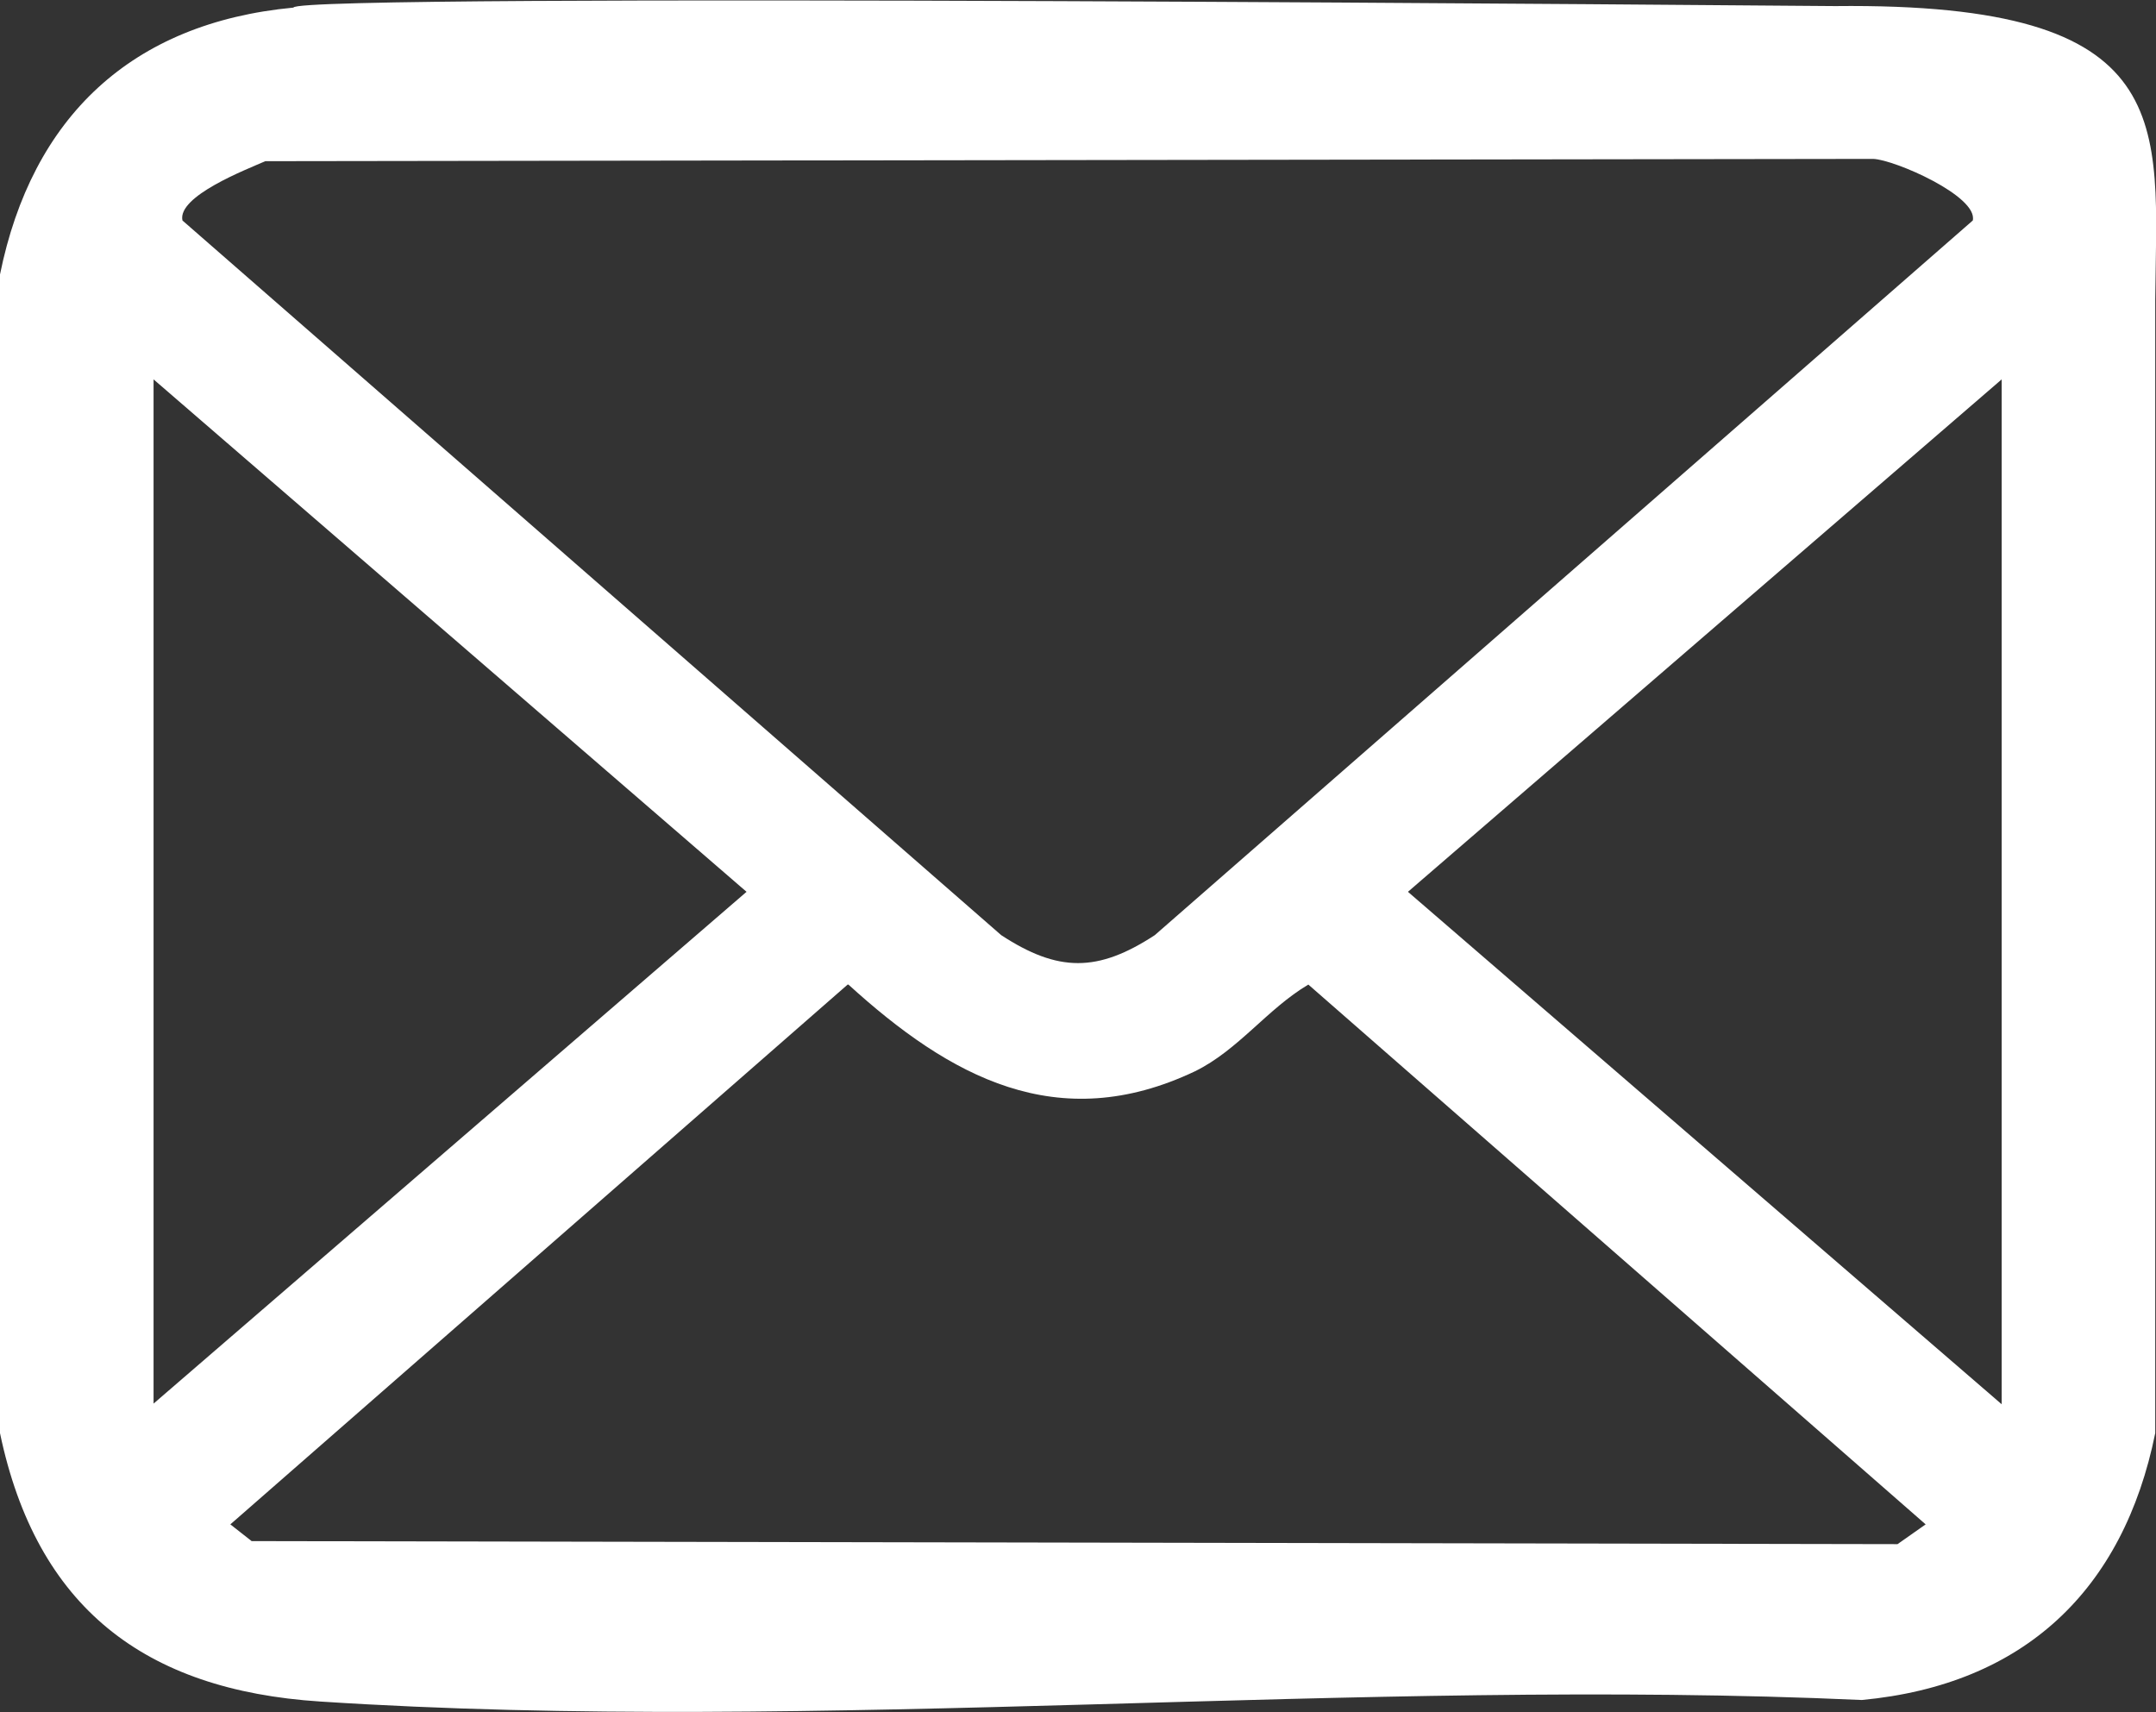 <?xml version="1.0" encoding="UTF-8"?><svg id="_レイヤー_2" xmlns="http://www.w3.org/2000/svg" viewBox="0 0 28.36 22.52"><rect x="0" y="0" width="28.36" height="22.52" fill="#333333" stroke="none"/><defs><style>.cls-1{fill:#fff;}</style></defs><g id="_レイヤー_1-2"><path class="cls-1" d="M28.35,3.93v14.92c-.42,2.07-1.73,3.31-3.86,3.51-6.63-.3-13.69,.45-20.28,.02-2.31-.15-3.73-1.24-4.21-3.53V3.61C.42,1.54,1.73,.3,3.86,.1c0-.2,20.07-.02,20.28-.02,4.56-.05,4.23,1.54,4.21,3.86ZM3.49,2.12c-.25,.11-1.16,.46-1.09,.78L13.17,12.3c.75,.49,1.27,.49,2.02,0L25.95,2.9c.07-.32-1.03-.8-1.31-.81l-21.14,.03Zm-1.48,16.35l7.81-6.74L2.02,4.99v13.48Zm24.32,0V4.99l-7.81,6.74,7.81,6.74Zm-15.18-5.52L3.03,20.05l.28,.22,21.65,.04,.37-.26-8.12-7.1c-.54,.32-.92,.86-1.49,1.14-1.81,.86-3.23,.07-4.56-1.14Z"/></g></svg>